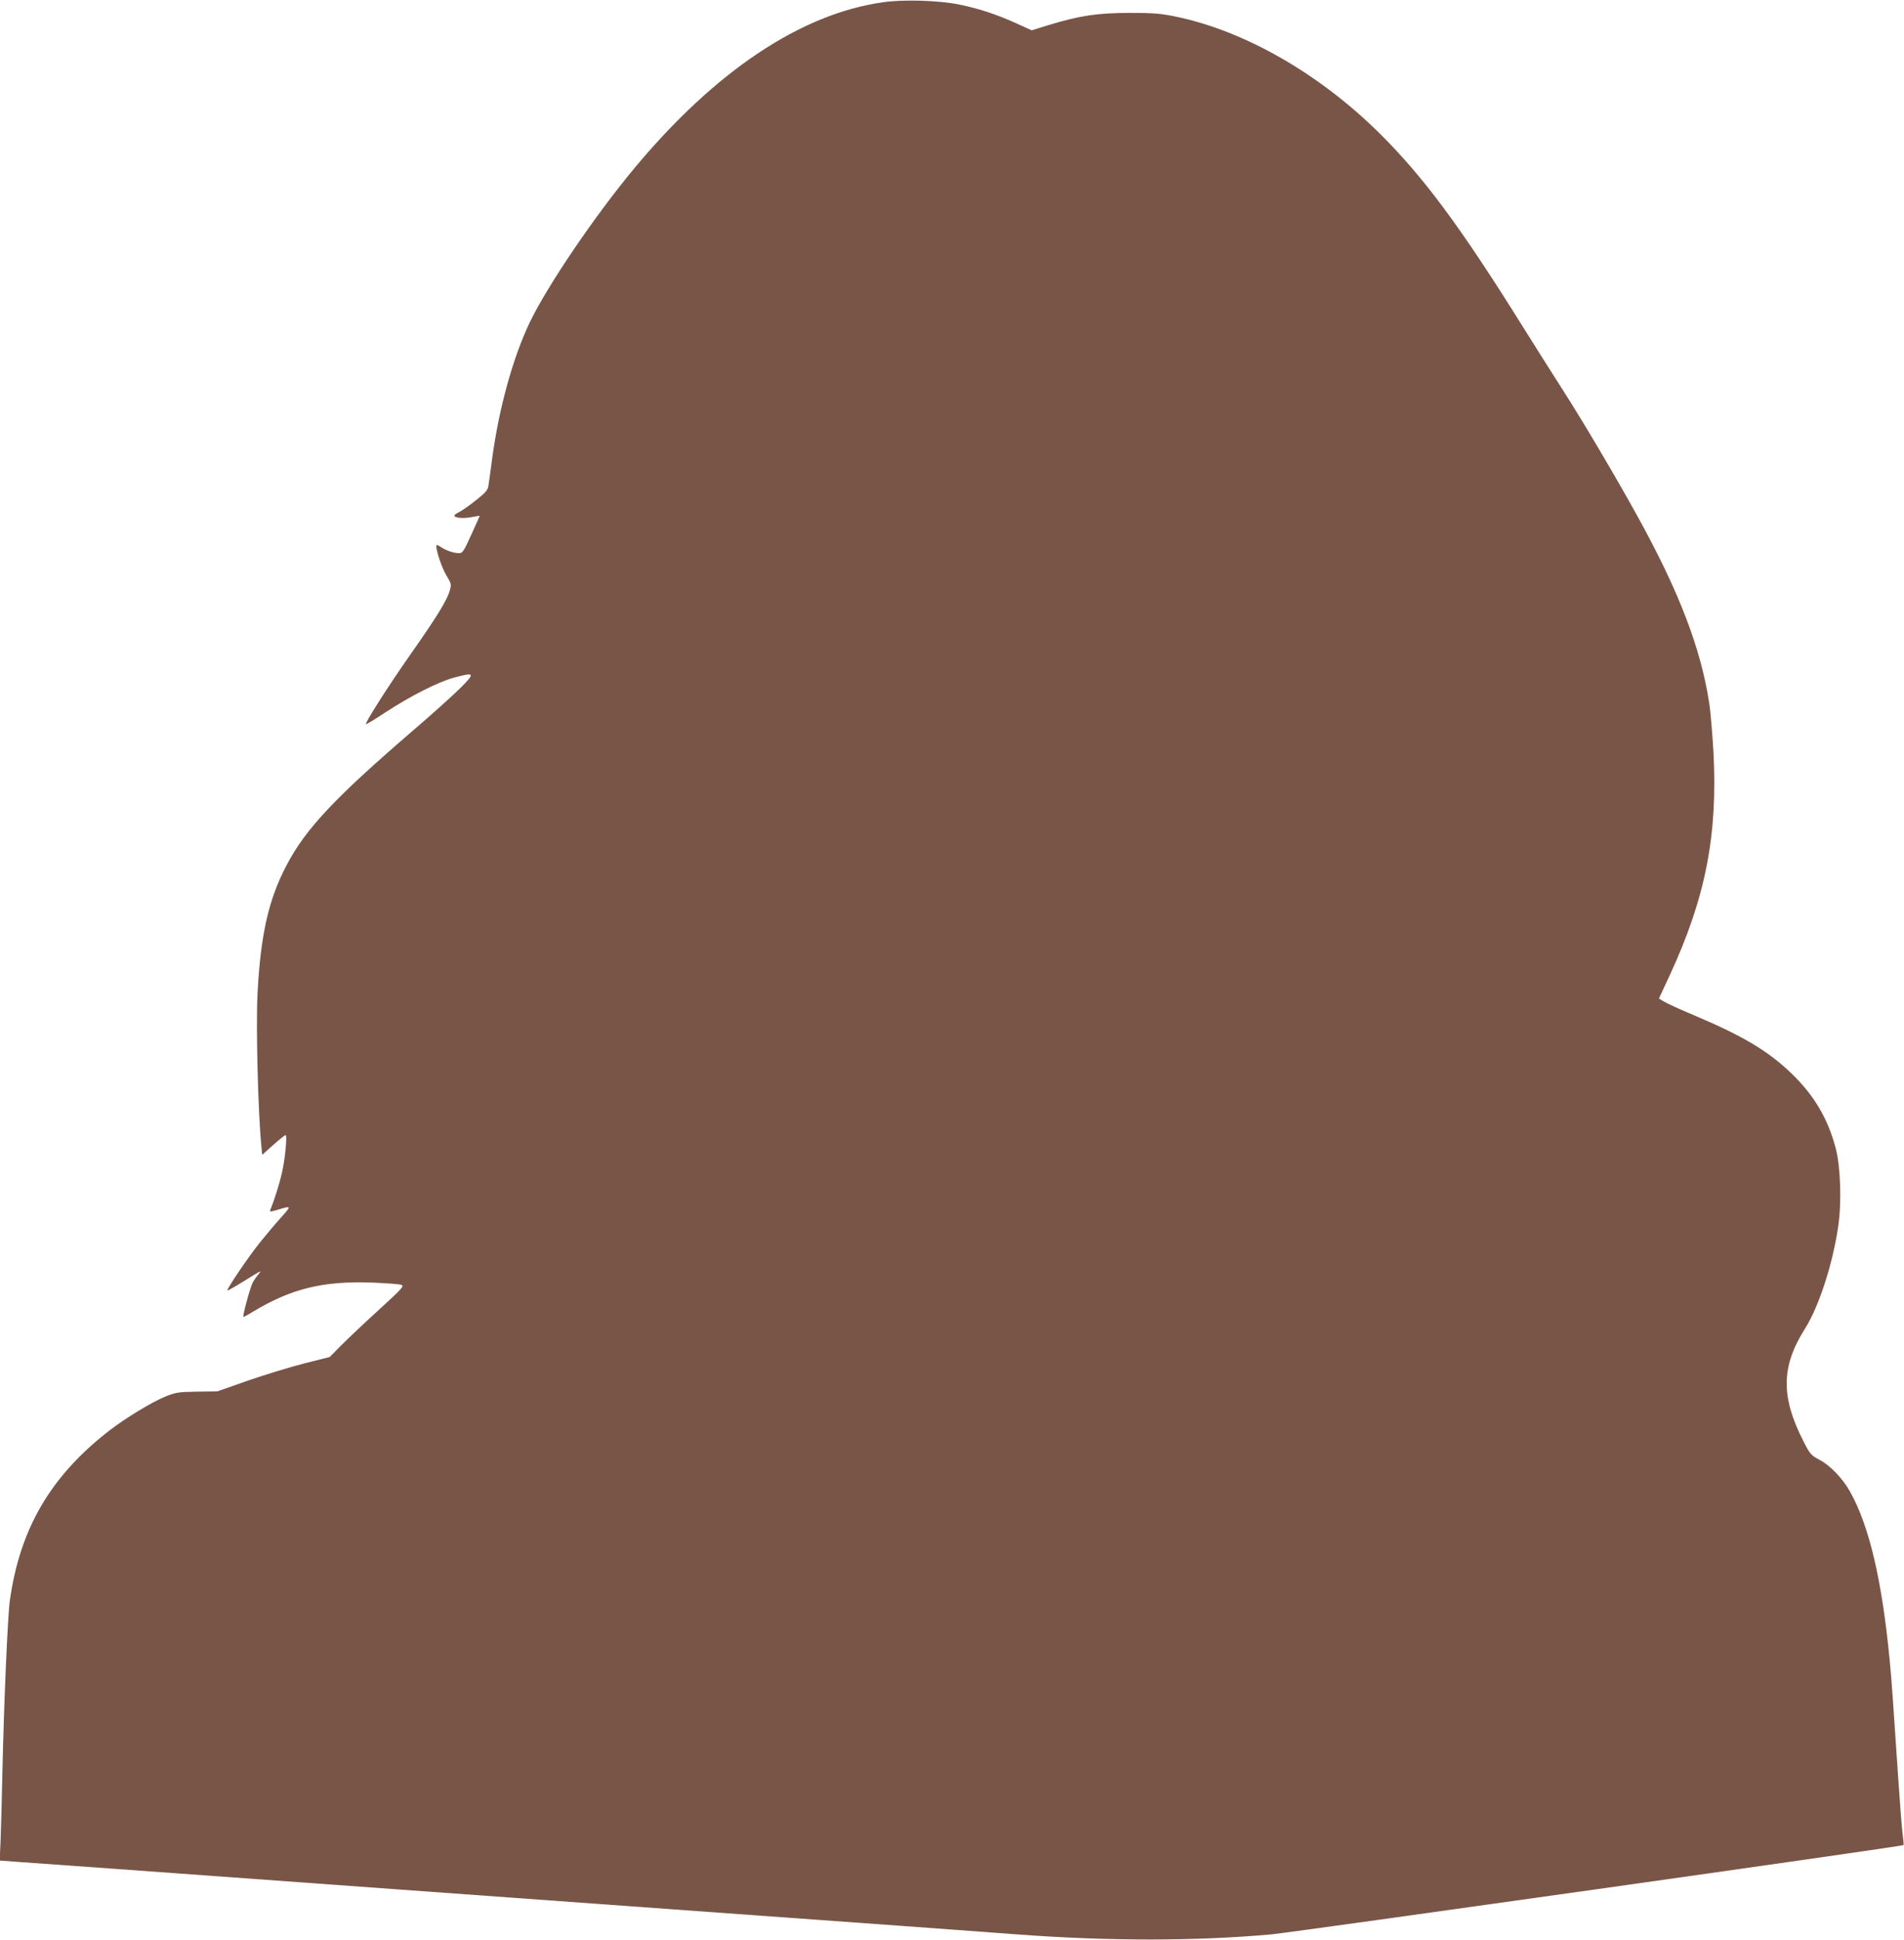 <?xml version="1.0" standalone="no"?>
<!DOCTYPE svg PUBLIC "-//W3C//DTD SVG 20010904//EN"
 "http://www.w3.org/TR/2001/REC-SVG-20010904/DTD/svg10.dtd">
<svg version="1.0" xmlns="http://www.w3.org/2000/svg"
 width="1257pt" height="1280pt" viewBox="0 0 1257 1280"
 preserveAspectRatio="xMidYMid meet">
<g transform="translate(0,1280) scale(0.1,-0.1)"
fill="#795548" stroke="none">
<path d="M5828 12785 c-542 -77 -1107 -455 -1640 -1095 -262 -315 -575 -776
-691 -1018 -111 -233 -202 -562 -247 -892 -11 -85 -23 -170 -26 -188 -4 -26
-20 -45 -82 -93 -42 -34 -91 -68 -109 -77 -18 -9 -33 -19 -33 -24 0 -15 54
-21 109 -11 31 6 57 10 58 9 0 0 -24 -56 -55 -123 -51 -113 -58 -123 -82 -123
-35 0 -88 18 -122 42 -16 11 -28 14 -28 8 0 -38 38 -149 67 -197 33 -55 34
-60 22 -100 -17 -63 -86 -175 -259 -421 -147 -209 -302 -453 -294 -461 2 -2
61 34 131 80 164 107 347 200 452 228 136 37 140 30 39 -70 -48 -48 -185 -171
-305 -274 -526 -452 -716 -655 -842 -896 -119 -226 -171 -461 -191 -848 -11
-223 4 -791 26 -1009 l5 -52 73 65 c40 36 77 65 81 65 13 0 -4 -168 -25 -255
-16 -69 -51 -180 -75 -237 -6 -15 -3 -15 37 -4 107 32 106 34 26 -56 -41 -46
-102 -119 -137 -163 -74 -92 -216 -303 -210 -310 3 -2 51 25 107 60 57 36 106
65 109 65 4 0 -3 -10 -14 -23 -11 -12 -28 -36 -36 -53 -17 -34 -68 -224 -60
-224 3 0 31 15 62 34 252 152 461 204 782 193 96 -4 185 -10 198 -15 21 -8 10
-21 -150 -167 -96 -87 -207 -193 -248 -234 l-74 -75 -166 -42 c-91 -23 -258
-74 -371 -113 l-205 -72 -135 -2 c-124 -2 -141 -5 -210 -33 -90 -37 -265 -143
-375 -229 -382 -298 -584 -644 -650 -1116 -15 -109 -40 -702 -50 -1169 -3
-151 -8 -336 -11 -411 l-6 -136 94 -7 c96 -6 778 -56 2708 -196 608 -44 1353
-98 1655 -120 1677 -121 1608 -116 2270 -165 593 -44 1172 -44 1670 1 132 12
4162 580 4172 589 2 1 -1 37 -7 81 -5 43 -16 185 -25 314 -39 583 -46 684 -60
830 -51 527 -135 881 -260 1105 -49 89 -132 175 -204 213 -55 30 -62 37 -104
120 -151 294 -149 495 9 744 92 145 184 428 220 678 23 157 15 390 -16 510
-52 198 -142 351 -292 496 -152 147 -319 247 -638 382 -91 38 -181 79 -201 91
l-37 22 73 157 c235 508 316 922 287 1470 -7 120 -19 262 -27 317 -55 364
-199 741 -477 1243 -139 252 -356 619 -483 817 -67 105 -191 300 -275 435
-411 658 -652 982 -940 1268 -398 395 -893 679 -1350 773 -98 20 -143 24 -305
24 -213 -1 -322 -17 -531 -80 l-113 -35 -108 49 c-127 57 -235 93 -370 121
-129 27 -371 35 -505 15z"/>
</g>
</svg>
